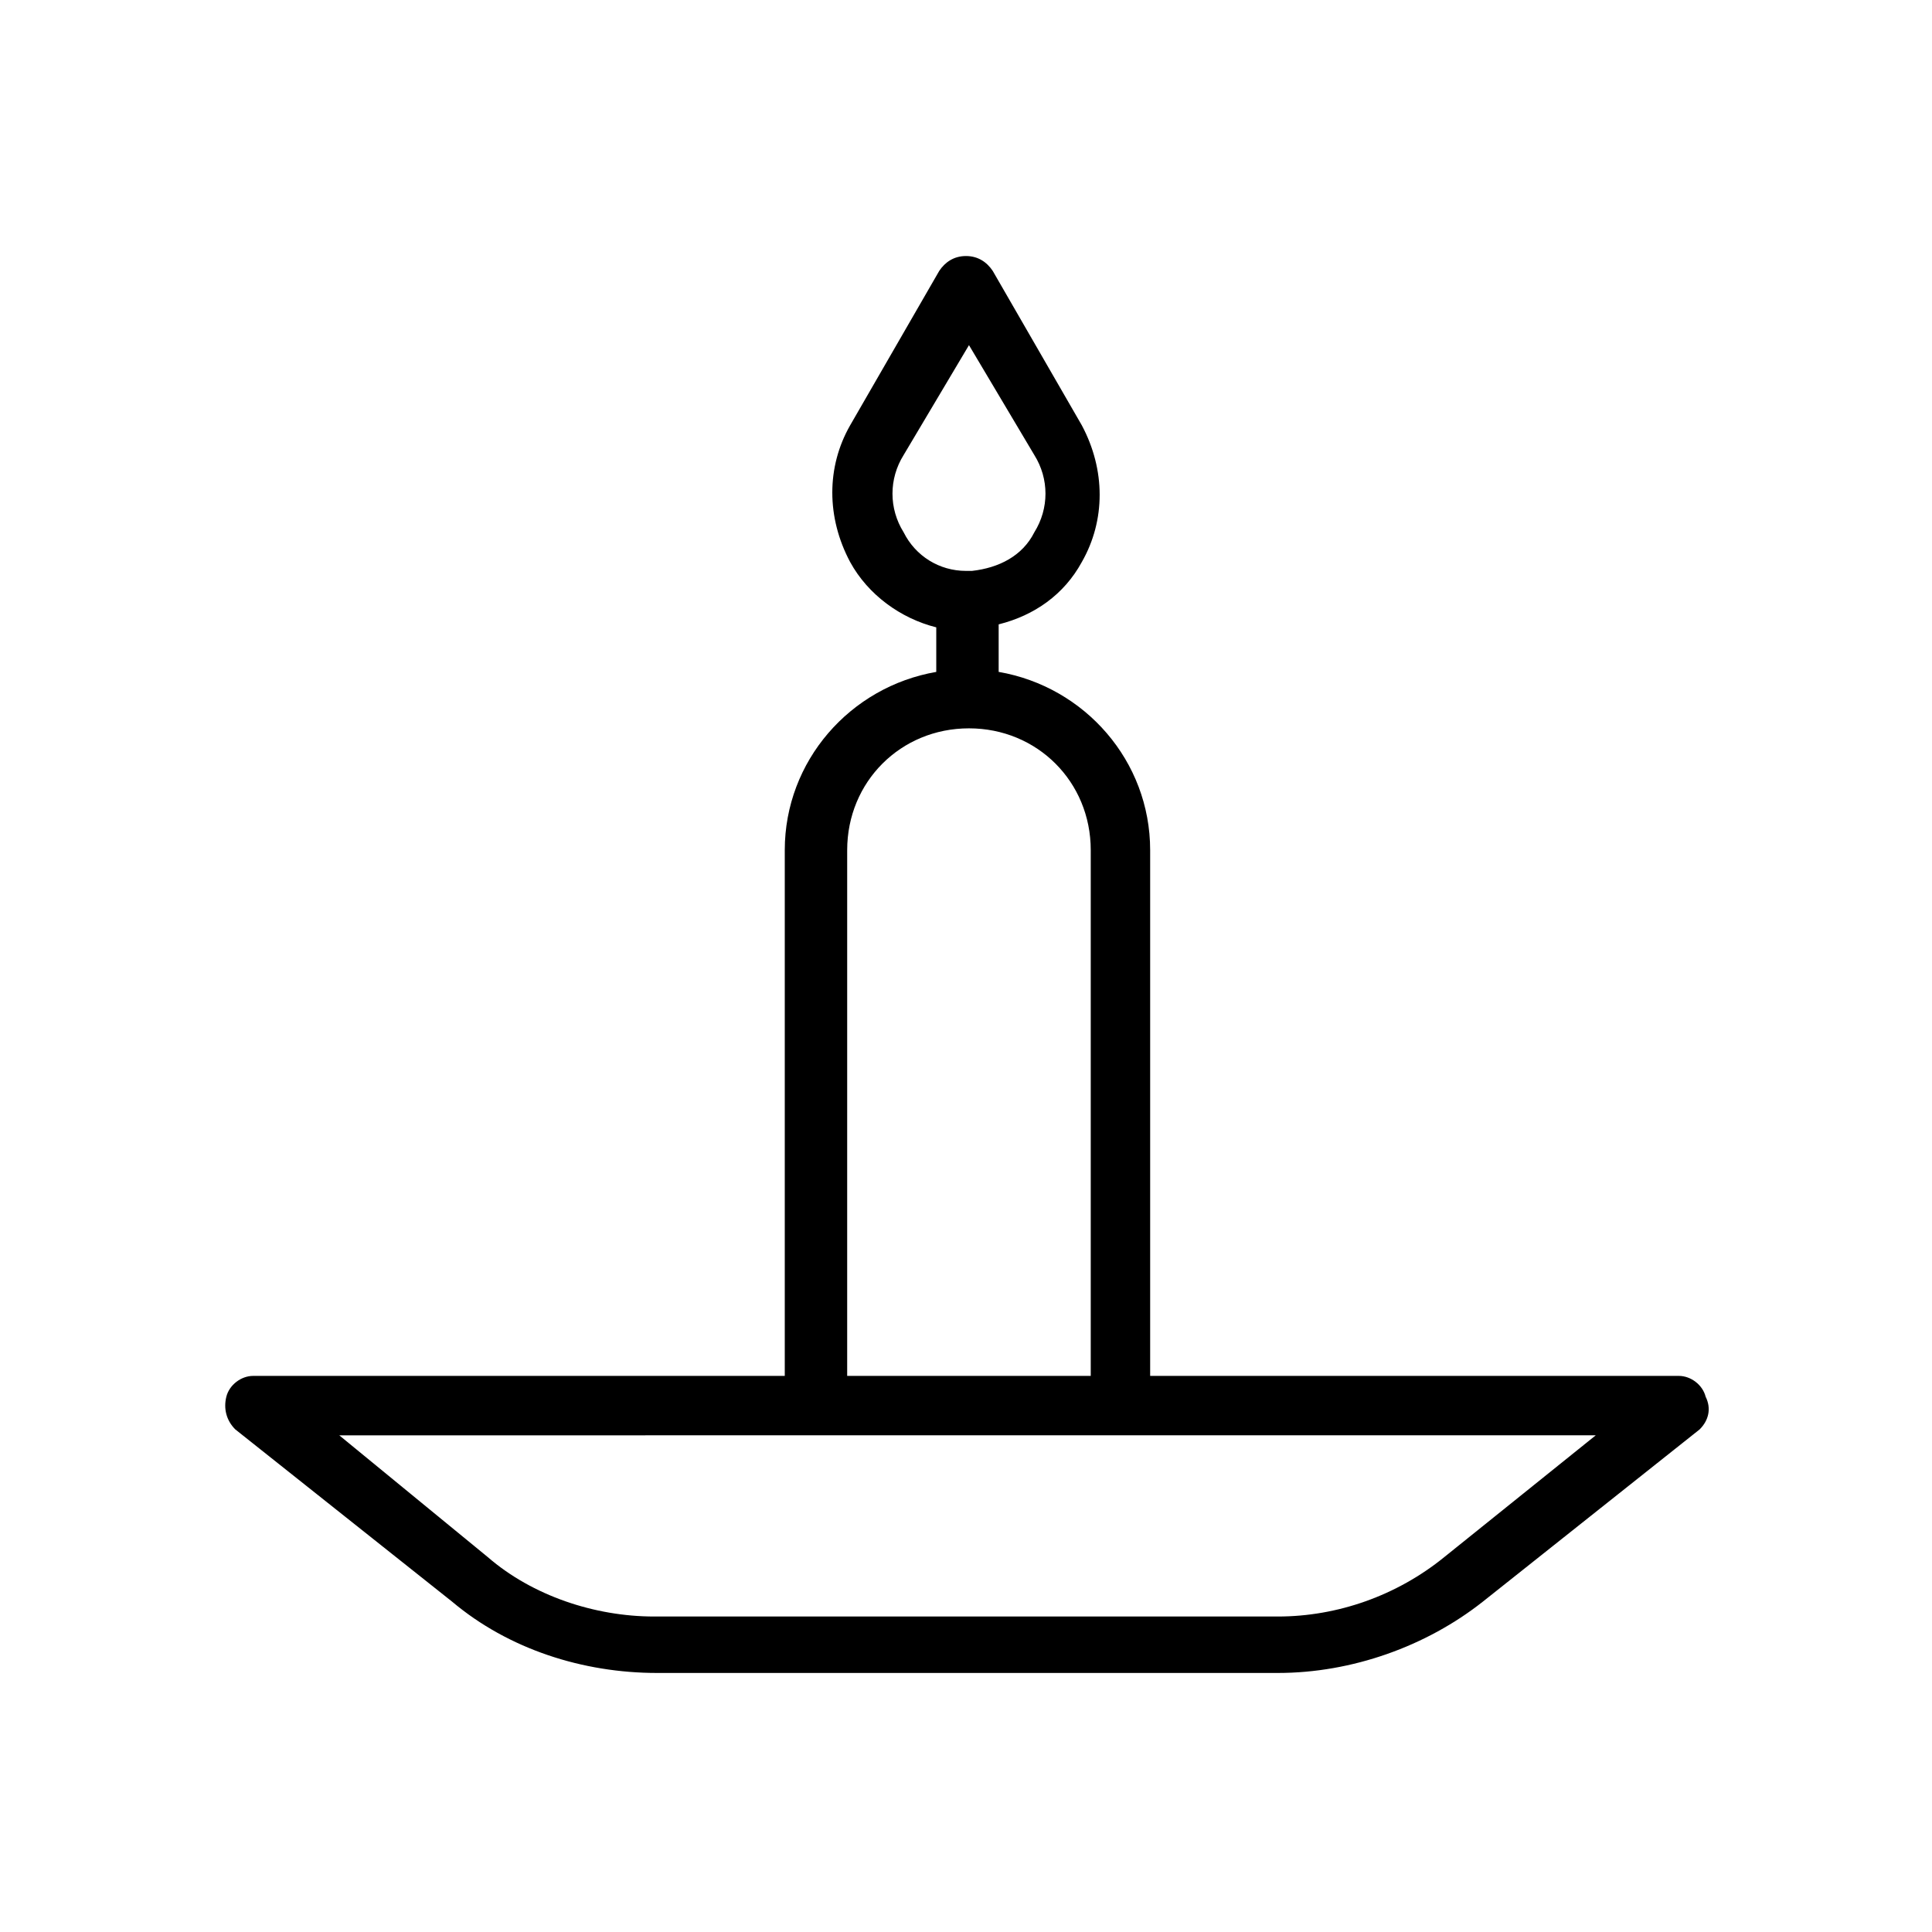 <?xml version="1.0" encoding="UTF-8"?>
<!-- Uploaded to: ICON Repo, www.iconrepo.com, Generator: ICON Repo Mixer Tools -->
<svg fill="#000000" width="800px" height="800px" version="1.1" viewBox="144 144 512 512" xmlns="http://www.w3.org/2000/svg">
 <path d="m596.01 514.14c-0.789-3.148-3.938-5.512-7.086-5.512h-140.12v-139.34c0-23.617-17.32-43.297-40.148-47.23v-12.594c9.445-2.363 17.32-7.871 22.043-16.531 6.297-11.02 6.297-24.402 0-36.211l-23.617-40.934c-1.574-2.363-3.938-3.938-7.086-3.938-3.148 0-5.512 1.574-7.086 3.938l-23.617 40.934c-6.297 11.02-6.297 24.402 0 36.211 4.723 8.66 13.383 14.957 22.828 17.32v11.809c-22.828 3.938-40.148 23.617-40.148 47.23v139.34l-140.9-0.004c-3.148 0-6.297 2.363-7.086 5.512-0.789 3.148 0 6.297 2.363 8.66l57.465 45.656c14.957 12.594 34.637 18.895 54.316 18.895h164.52c19.68 0 39.359-7.086 54.316-18.895l57.465-45.656c2.367-2.363 3.152-5.512 1.578-8.66zm-212.54-229.08c-3.938-6.297-3.938-14.168 0-20.469l17.32-29.125 17.32 29.125c3.938 6.297 3.938 14.168 0 20.469-3.148 6.297-9.445 9.445-16.531 10.234h-1.578c-7.086 0-13.383-3.938-16.531-10.234zm-14.957 84.23c0-18.105 14.168-32.273 32.273-32.273 18.105 0 32.273 14.168 32.273 32.273v139.34h-64.547zm158.23 187.36c-12.594 10.234-28.34 15.742-44.082 15.742h-165.31c-15.742 0-32.273-5.512-44.082-15.742l-39.359-32.273 126.73-0.004h206.25z"/>
</svg>